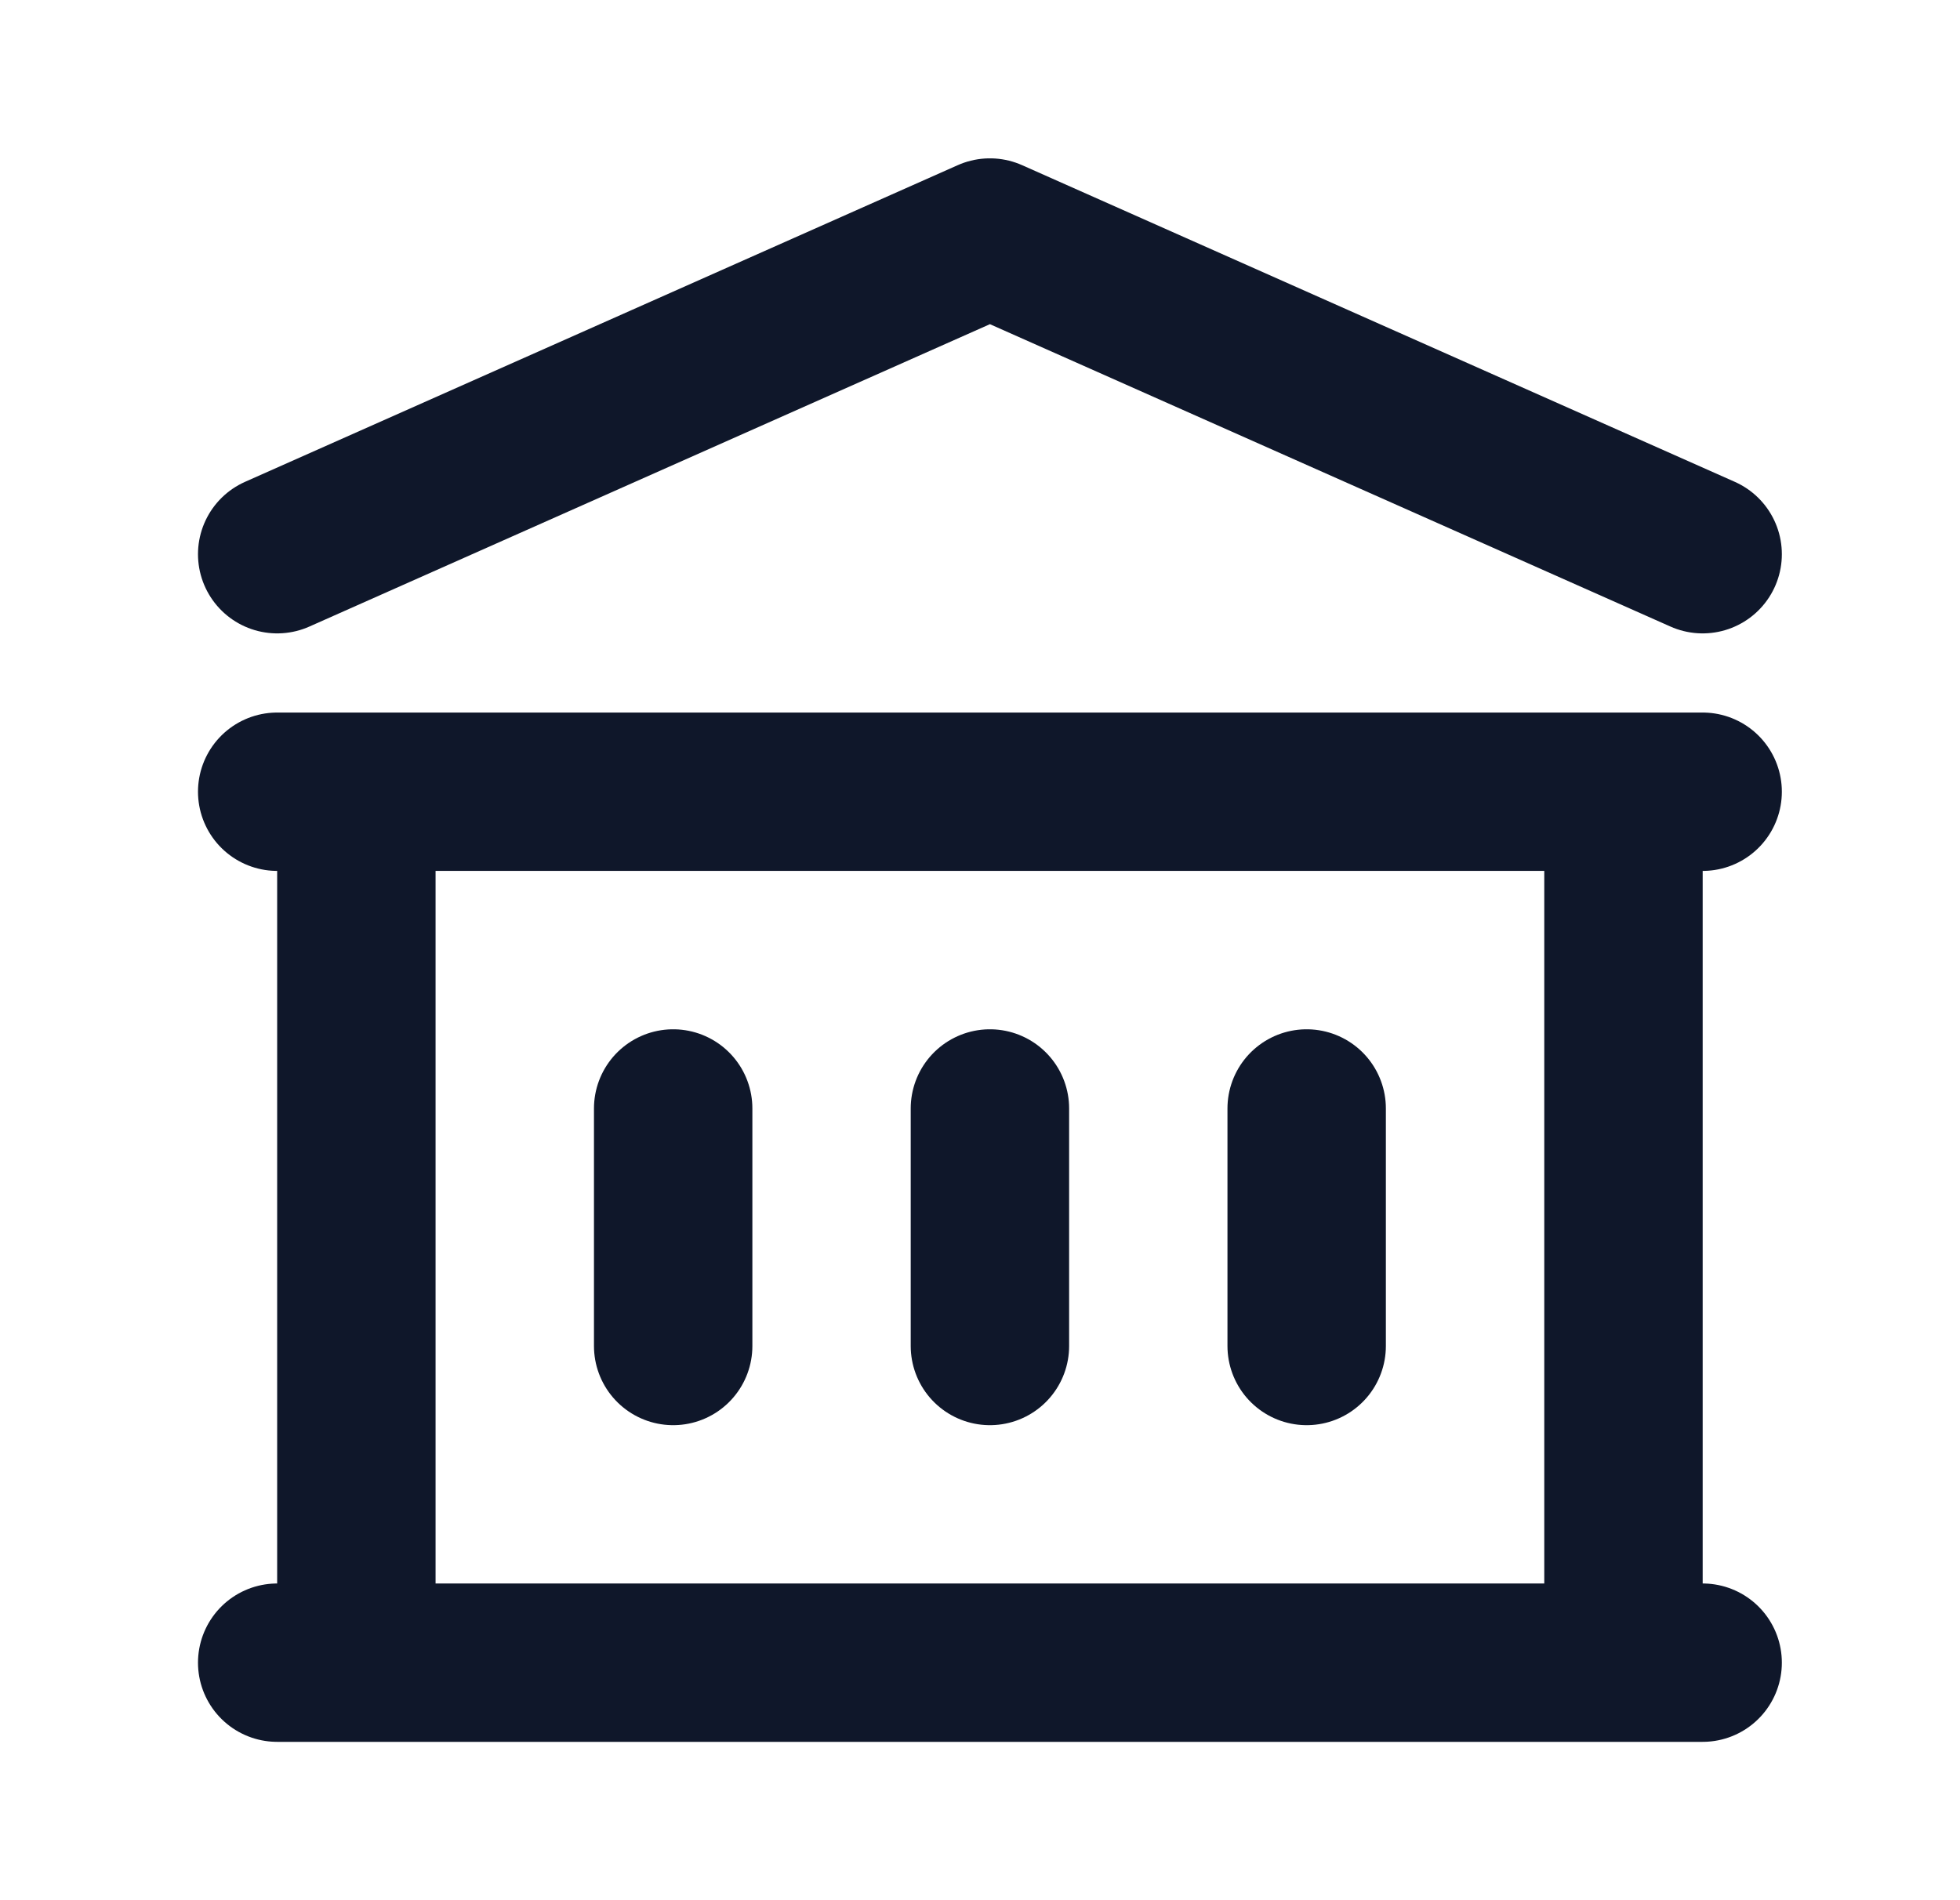 <svg width="33" height="32" viewBox="0 0 33 32" fill="none" xmlns="http://www.w3.org/2000/svg">
<path d="M11.334 18.667V22.667M16.667 18.667V22.667M22 18.667V22.667M4.667 28H28.667M4.667 13.333H28.667M4.667 9.333L16.667 4L28.667 9.333M6 13.333H27.334V28H6V13.333Z" stroke="#0F172A" stroke-width="2.667" stroke-linecap="round" stroke-linejoin="round"/>
</svg>
